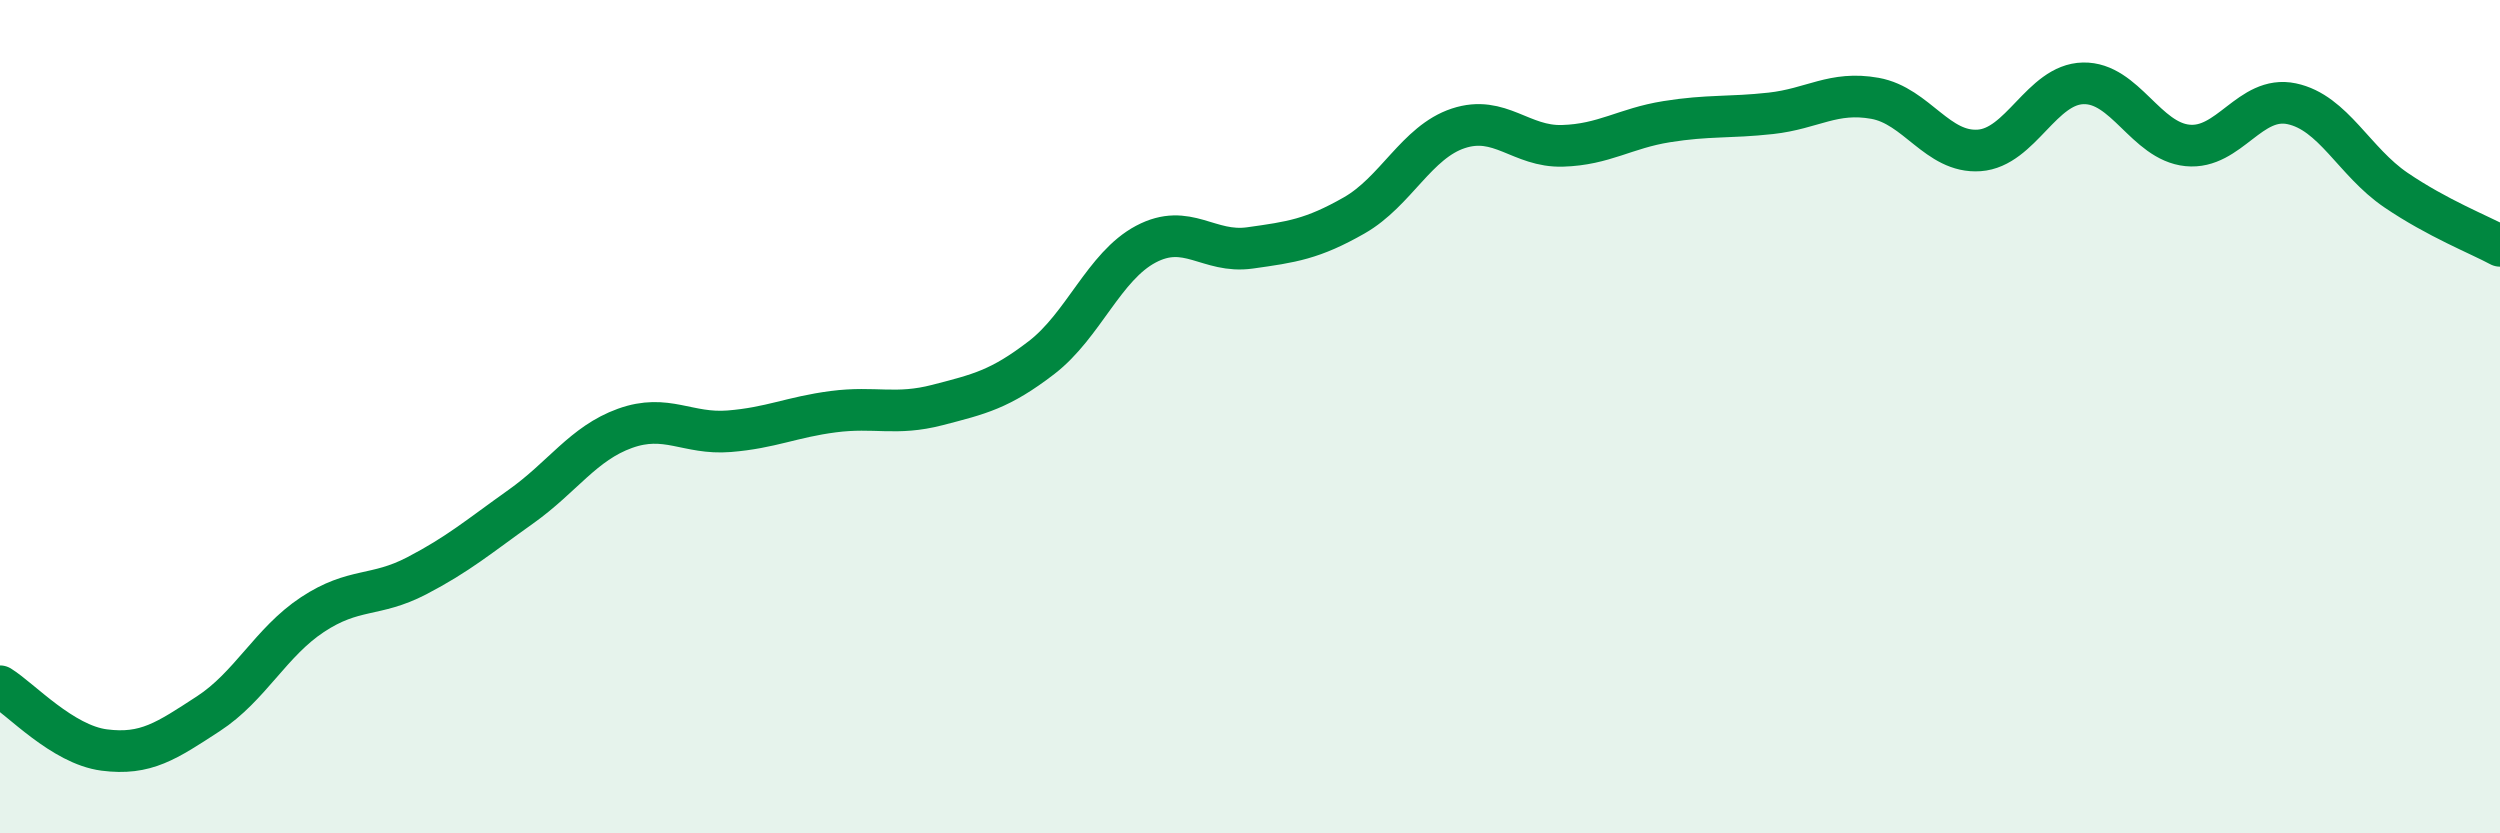 
    <svg width="60" height="20" viewBox="0 0 60 20" xmlns="http://www.w3.org/2000/svg">
      <path
        d="M 0,16.47 C 0.5,16.78 1.5,17.87 2.5,18 C 3.5,18.13 4,17.78 5,17.13 C 6,16.48 6.5,15.41 7.5,14.75 C 8.5,14.09 9,14.34 10,13.82 C 11,13.3 11.5,12.87 12.5,12.16 C 13.5,11.45 14,10.64 15,10.28 C 16,9.92 16.5,10.43 17.5,10.35 C 18.5,10.27 19,10.01 20,9.88 C 21,9.75 21.5,9.98 22.5,9.72 C 23.5,9.46 24,9.35 25,8.58 C 26,7.81 26.5,6.39 27.5,5.86 C 28.5,5.33 29,6.09 30,5.95 C 31,5.81 31.5,5.74 32.5,5.17 C 33.5,4.6 34,3.41 35,3.08 C 36,2.75 36.5,3.53 37.5,3.5 C 38.5,3.47 39,3.08 40,2.92 C 41,2.76 41.5,2.83 42.5,2.72 C 43.5,2.61 44,2.18 45,2.36 C 46,2.54 46.5,3.68 47.5,3.61 C 48.5,3.54 49,2.02 50,2 C 51,1.98 51.5,3.39 52.5,3.49 C 53.5,3.59 54,2.28 55,2.49 C 56,2.7 56.5,3.88 57.5,4.56 C 58.5,5.24 59.5,5.63 60,5.9L60 20L0 20Z"
        fill="#008740"
        opacity="0.1"
        stroke-linecap="round"
        stroke-linejoin="round"
      />
      <path
        d="M 0,16.47 C 0.5,16.78 1.5,17.87 2.5,18 C 3.5,18.13 4,17.78 5,17.13 C 6,16.48 6.5,15.41 7.5,14.75 C 8.5,14.09 9,14.34 10,13.82 C 11,13.3 11.5,12.87 12.5,12.16 C 13.5,11.45 14,10.64 15,10.28 C 16,9.92 16.5,10.43 17.5,10.35 C 18.5,10.27 19,10.01 20,9.88 C 21,9.75 21.5,9.98 22.5,9.72 C 23.5,9.46 24,9.35 25,8.58 C 26,7.81 26.5,6.39 27.5,5.86 C 28.5,5.33 29,6.09 30,5.95 C 31,5.81 31.5,5.74 32.5,5.17 C 33.5,4.6 34,3.41 35,3.08 C 36,2.75 36.5,3.53 37.5,3.5 C 38.5,3.47 39,3.08 40,2.92 C 41,2.76 41.5,2.83 42.5,2.72 C 43.5,2.61 44,2.18 45,2.36 C 46,2.54 46.5,3.68 47.5,3.61 C 48.5,3.54 49,2.02 50,2 C 51,1.98 51.5,3.39 52.5,3.49 C 53.5,3.59 54,2.28 55,2.49 C 56,2.7 56.5,3.88 57.5,4.56 C 58.5,5.24 59.5,5.63 60,5.9"
        stroke="#008740"
        stroke-width="1"
        fill="none"
        stroke-linecap="round"
        stroke-linejoin="round"
      />
    </svg>
  
